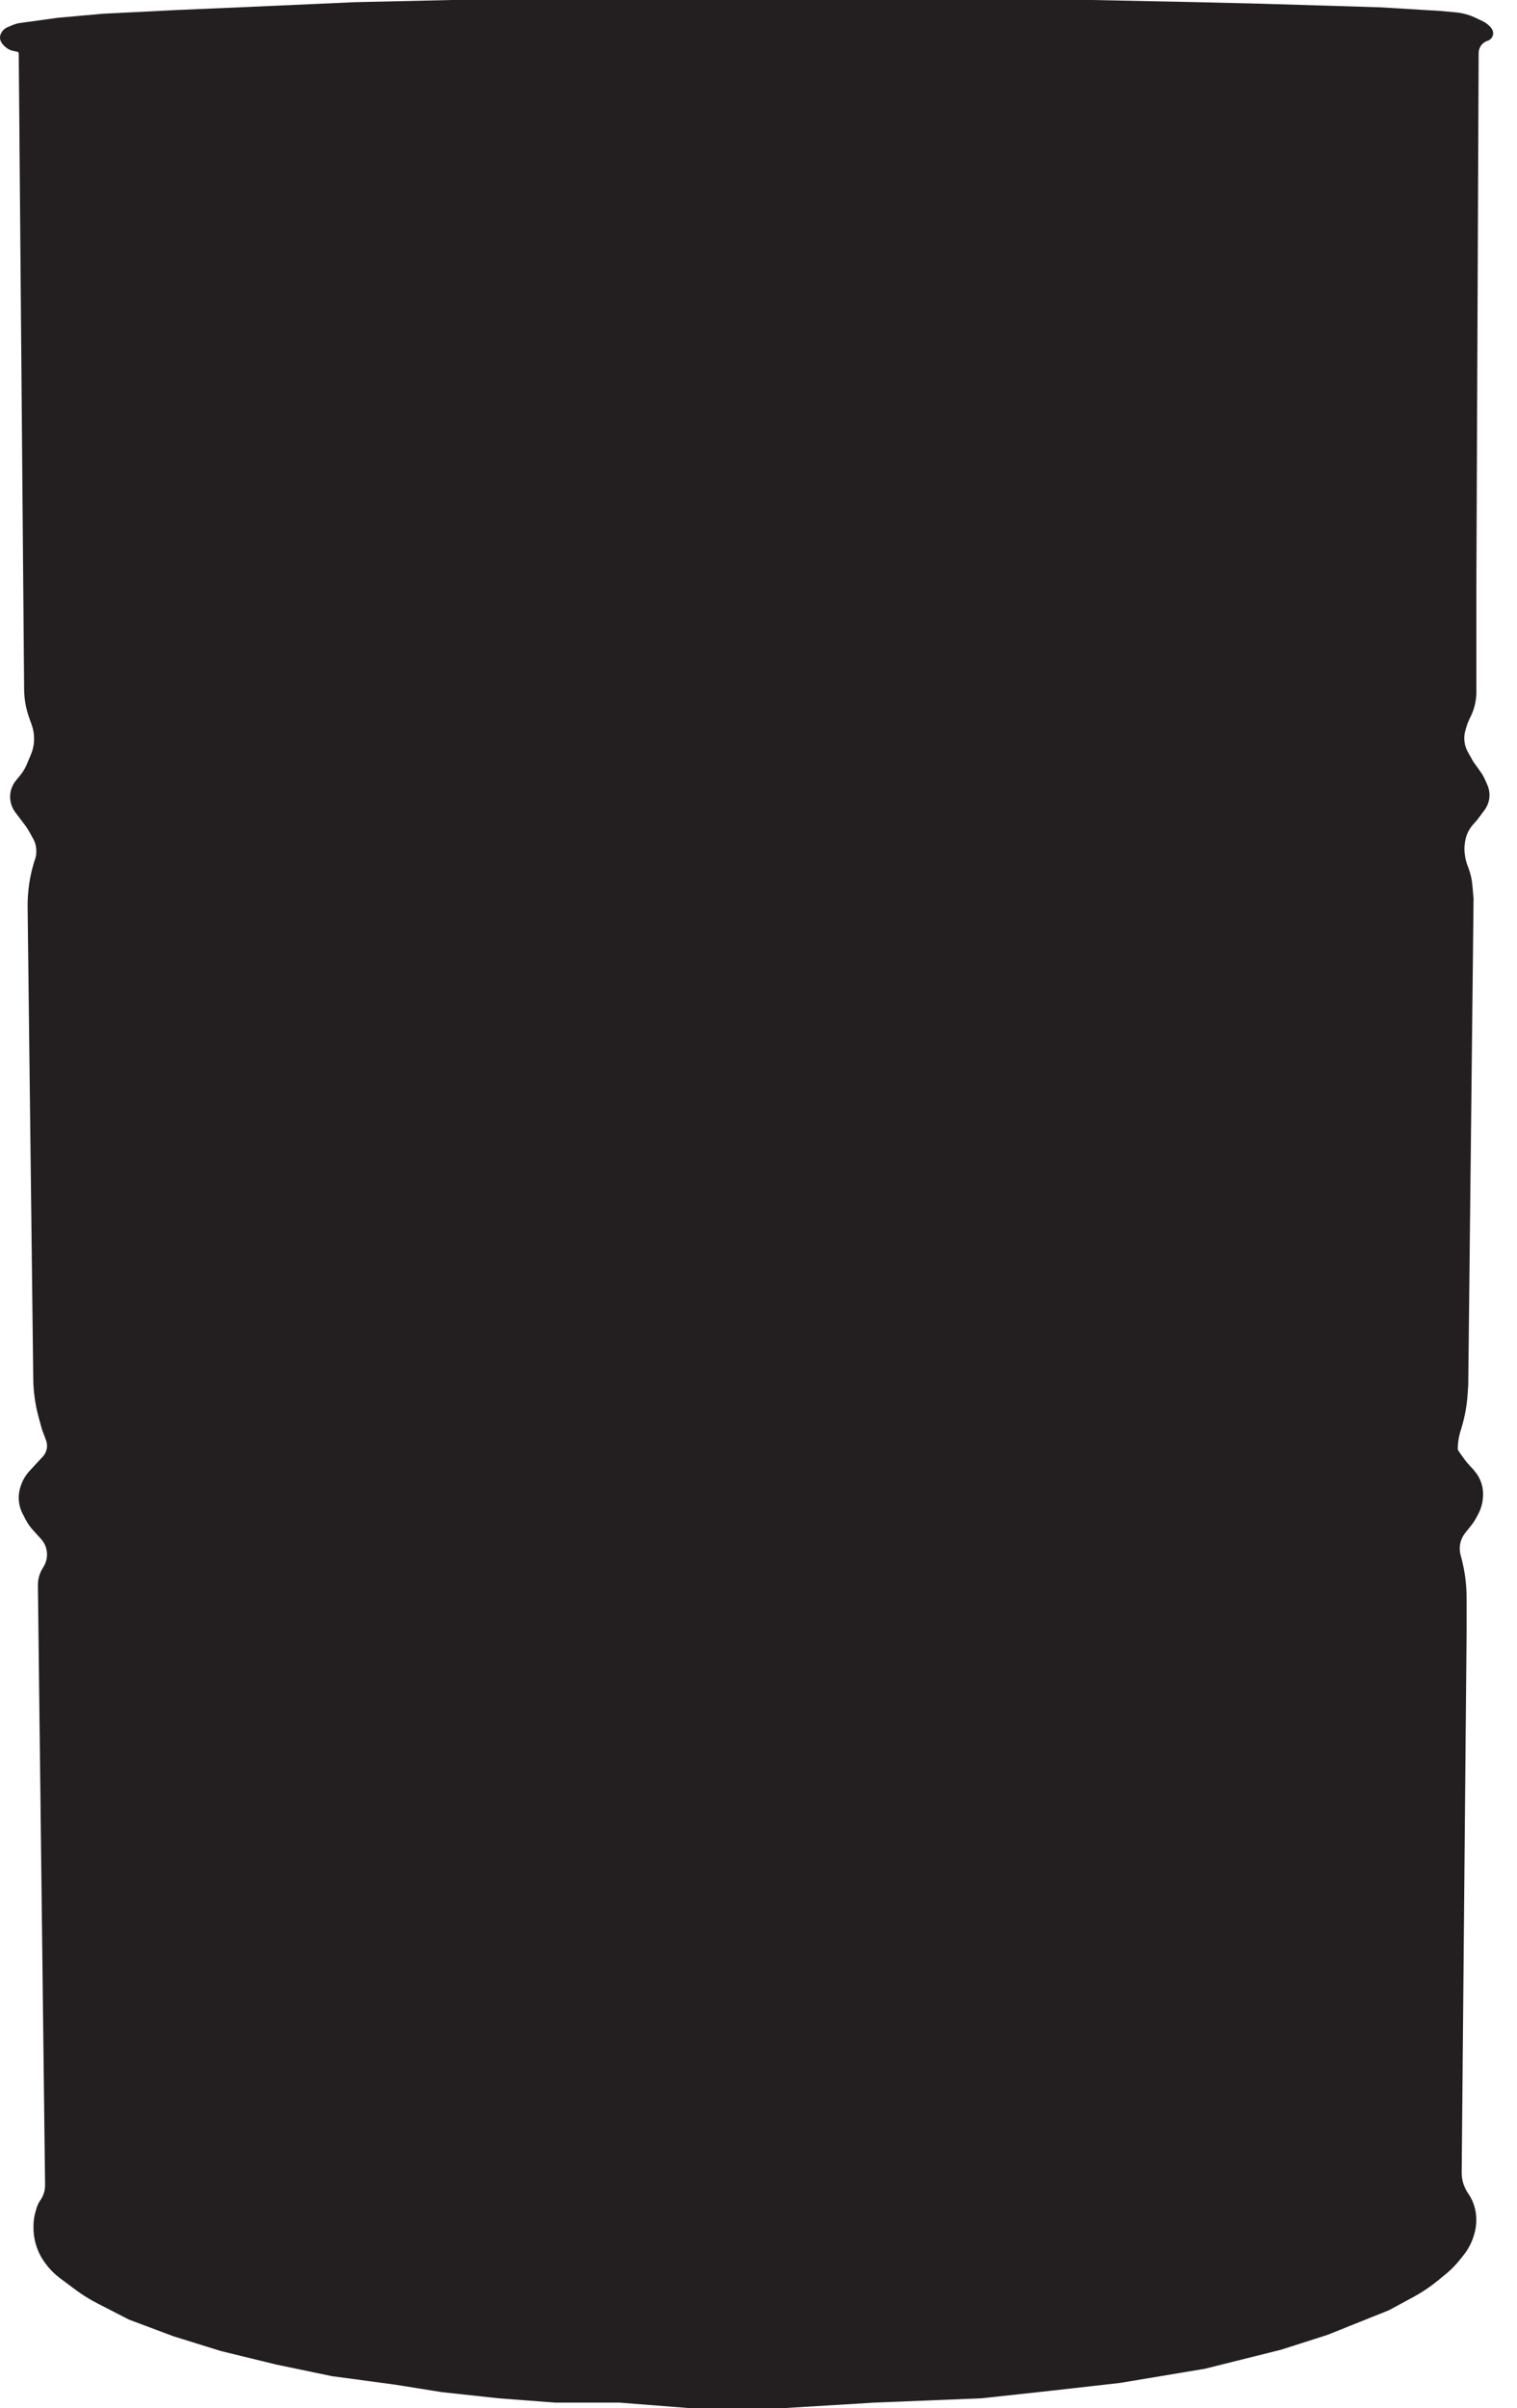 <svg width="63" height="100" viewBox="0 0 63 100" fill="none" xmlns="http://www.w3.org/2000/svg">
<path d="M1.002 28.628L0.778 2.218C0.778 2.206 0.775 2.195 0.769 2.185C0.759 2.168 0.743 2.156 0.725 2.152L0.622 2.129L0.546 2.113C0.467 2.097 0.392 2.067 0.323 2.024C0.294 2.006 0.266 1.986 0.241 1.963L0.184 1.915C0.145 1.881 0.111 1.842 0.083 1.799L0.059 1.761C0.02 1.701 0 1.632 0 1.561C0 1.499 0.015 1.439 0.045 1.385L0.06 1.355C0.115 1.254 0.203 1.175 0.309 1.13L0.538 1.035C0.634 0.995 0.735 0.968 0.838 0.954L2.397 0.739L4.268 0.571L7.36 0.415L10.251 0.291L14.755 0.09L18.766 0H22.811H39.203H45.343L49.724 0.09L52.48 0.157L57.309 0.303L59.81 0.454L60.454 0.513C60.762 0.542 61.062 0.628 61.338 0.768L61.578 0.882C61.661 0.922 61.738 0.973 61.806 1.035L61.877 1.1C61.911 1.131 61.939 1.168 61.96 1.209L61.973 1.234C62.018 1.321 62.021 1.424 61.982 1.513C61.947 1.591 61.884 1.653 61.805 1.684L61.703 1.725C61.522 1.815 61.408 2 61.407 2.203L61.313 24.309V28.735C61.313 28.932 61.288 29.128 61.238 29.318C61.2 29.464 61.148 29.606 61.082 29.742L61.017 29.875C60.97 29.973 60.931 30.075 60.901 30.179L60.858 30.326C60.814 30.474 60.801 30.629 60.818 30.782C60.835 30.939 60.883 31.091 60.961 31.229L61.181 31.622L61.477 32.037C61.558 32.151 61.628 32.273 61.684 32.401L61.769 32.595C61.828 32.727 61.858 32.87 61.858 33.015C61.858 33.233 61.789 33.446 61.662 33.623L61.643 33.649L61.351 34.041L61.177 34.238C61.094 34.331 61.024 34.435 60.969 34.547C60.912 34.664 60.872 34.789 60.85 34.917L60.842 34.962C60.808 35.154 60.808 35.351 60.842 35.544L60.85 35.592C60.872 35.718 60.907 35.843 60.953 35.963L60.978 36.028C61.068 36.262 61.125 36.507 61.147 36.757L61.196 37.32L60.975 57.505L60.952 57.867C60.922 58.345 60.837 58.817 60.7 59.276L60.683 59.336C60.589 59.608 60.54 59.896 60.54 60.184C60.54 60.214 60.66 60.381 60.72 60.462C60.844 60.646 60.986 60.818 61.143 60.975L61.17 61.002L61.268 61.124C61.406 61.295 61.504 61.496 61.553 61.71C61.578 61.818 61.59 61.928 61.59 62.038V62.067C61.59 62.348 61.522 62.624 61.39 62.872L61.318 63.007C61.25 63.135 61.169 63.257 61.078 63.371L60.851 63.654C60.809 63.706 60.772 63.763 60.741 63.822C60.612 64.067 60.587 64.354 60.67 64.618L60.675 64.633L60.719 64.809C60.843 65.31 60.906 65.825 60.906 66.341V67.897L60.703 90.208C60.7 90.528 60.798 90.84 60.983 91.101C61.042 91.185 61.093 91.274 61.135 91.368L61.15 91.403C61.255 91.642 61.309 91.901 61.309 92.163V92.195C61.309 92.395 61.28 92.594 61.222 92.785L61.206 92.837C61.118 93.13 60.974 93.404 60.783 93.643L60.61 93.859C60.442 94.069 60.252 94.261 60.044 94.431L59.701 94.712C59.39 94.966 59.055 95.191 58.701 95.382L57.674 95.938L55.12 96.96L53.203 97.573L50.035 98.365L46.51 98.953L43.572 99.285L40.761 99.591L36.316 99.77L32.535 100H28.651L25.713 99.77H23.056L20.706 99.591L18.355 99.336L16.439 99.029L13.782 98.671L11.457 98.186L9.158 97.624L7.19 97.011L5.351 96.321L4.031 95.642C3.719 95.482 3.421 95.296 3.14 95.086L2.485 94.598C2.268 94.436 2.075 94.243 1.914 94.025L1.871 93.968C1.672 93.7 1.531 93.394 1.455 93.069C1.412 92.887 1.391 92.701 1.391 92.514V92.426C1.391 92.23 1.419 92.036 1.473 91.848L1.519 91.691C1.553 91.576 1.605 91.468 1.674 91.37C1.805 91.184 1.875 90.961 1.872 90.733L1.574 65.835C1.571 65.589 1.637 65.347 1.764 65.135L1.816 65.048C1.906 64.899 1.953 64.728 1.953 64.553C1.953 64.314 1.864 64.083 1.703 63.906L1.381 63.552C1.252 63.41 1.142 63.252 1.054 63.081L0.939 62.859C0.833 62.653 0.778 62.425 0.778 62.194C0.778 62.038 0.803 61.883 0.852 61.735L0.865 61.695C0.942 61.464 1.068 61.253 1.233 61.074L1.776 60.489C1.89 60.366 1.953 60.204 1.953 60.037C1.953 59.956 1.938 59.876 1.909 59.8L1.749 59.378L1.607 58.863C1.464 58.34 1.388 57.8 1.381 57.257L1.147 37.678C1.139 37.041 1.23 36.406 1.416 35.797L1.441 35.73C1.54 35.461 1.531 35.164 1.416 34.902L1.237 34.576C1.169 34.453 1.093 34.335 1.008 34.223L0.636 33.732C0.496 33.546 0.42 33.32 0.42 33.087C0.42 32.84 0.506 32.601 0.663 32.41L0.838 32.197C0.95 32.059 1.043 31.907 1.111 31.743L1.283 31.336C1.371 31.127 1.416 30.902 1.416 30.674C1.416 30.48 1.383 30.286 1.318 30.103L1.209 29.798C1.076 29.422 1.006 29.027 1.002 28.628Z" fill="#231F20"/>
</svg>
